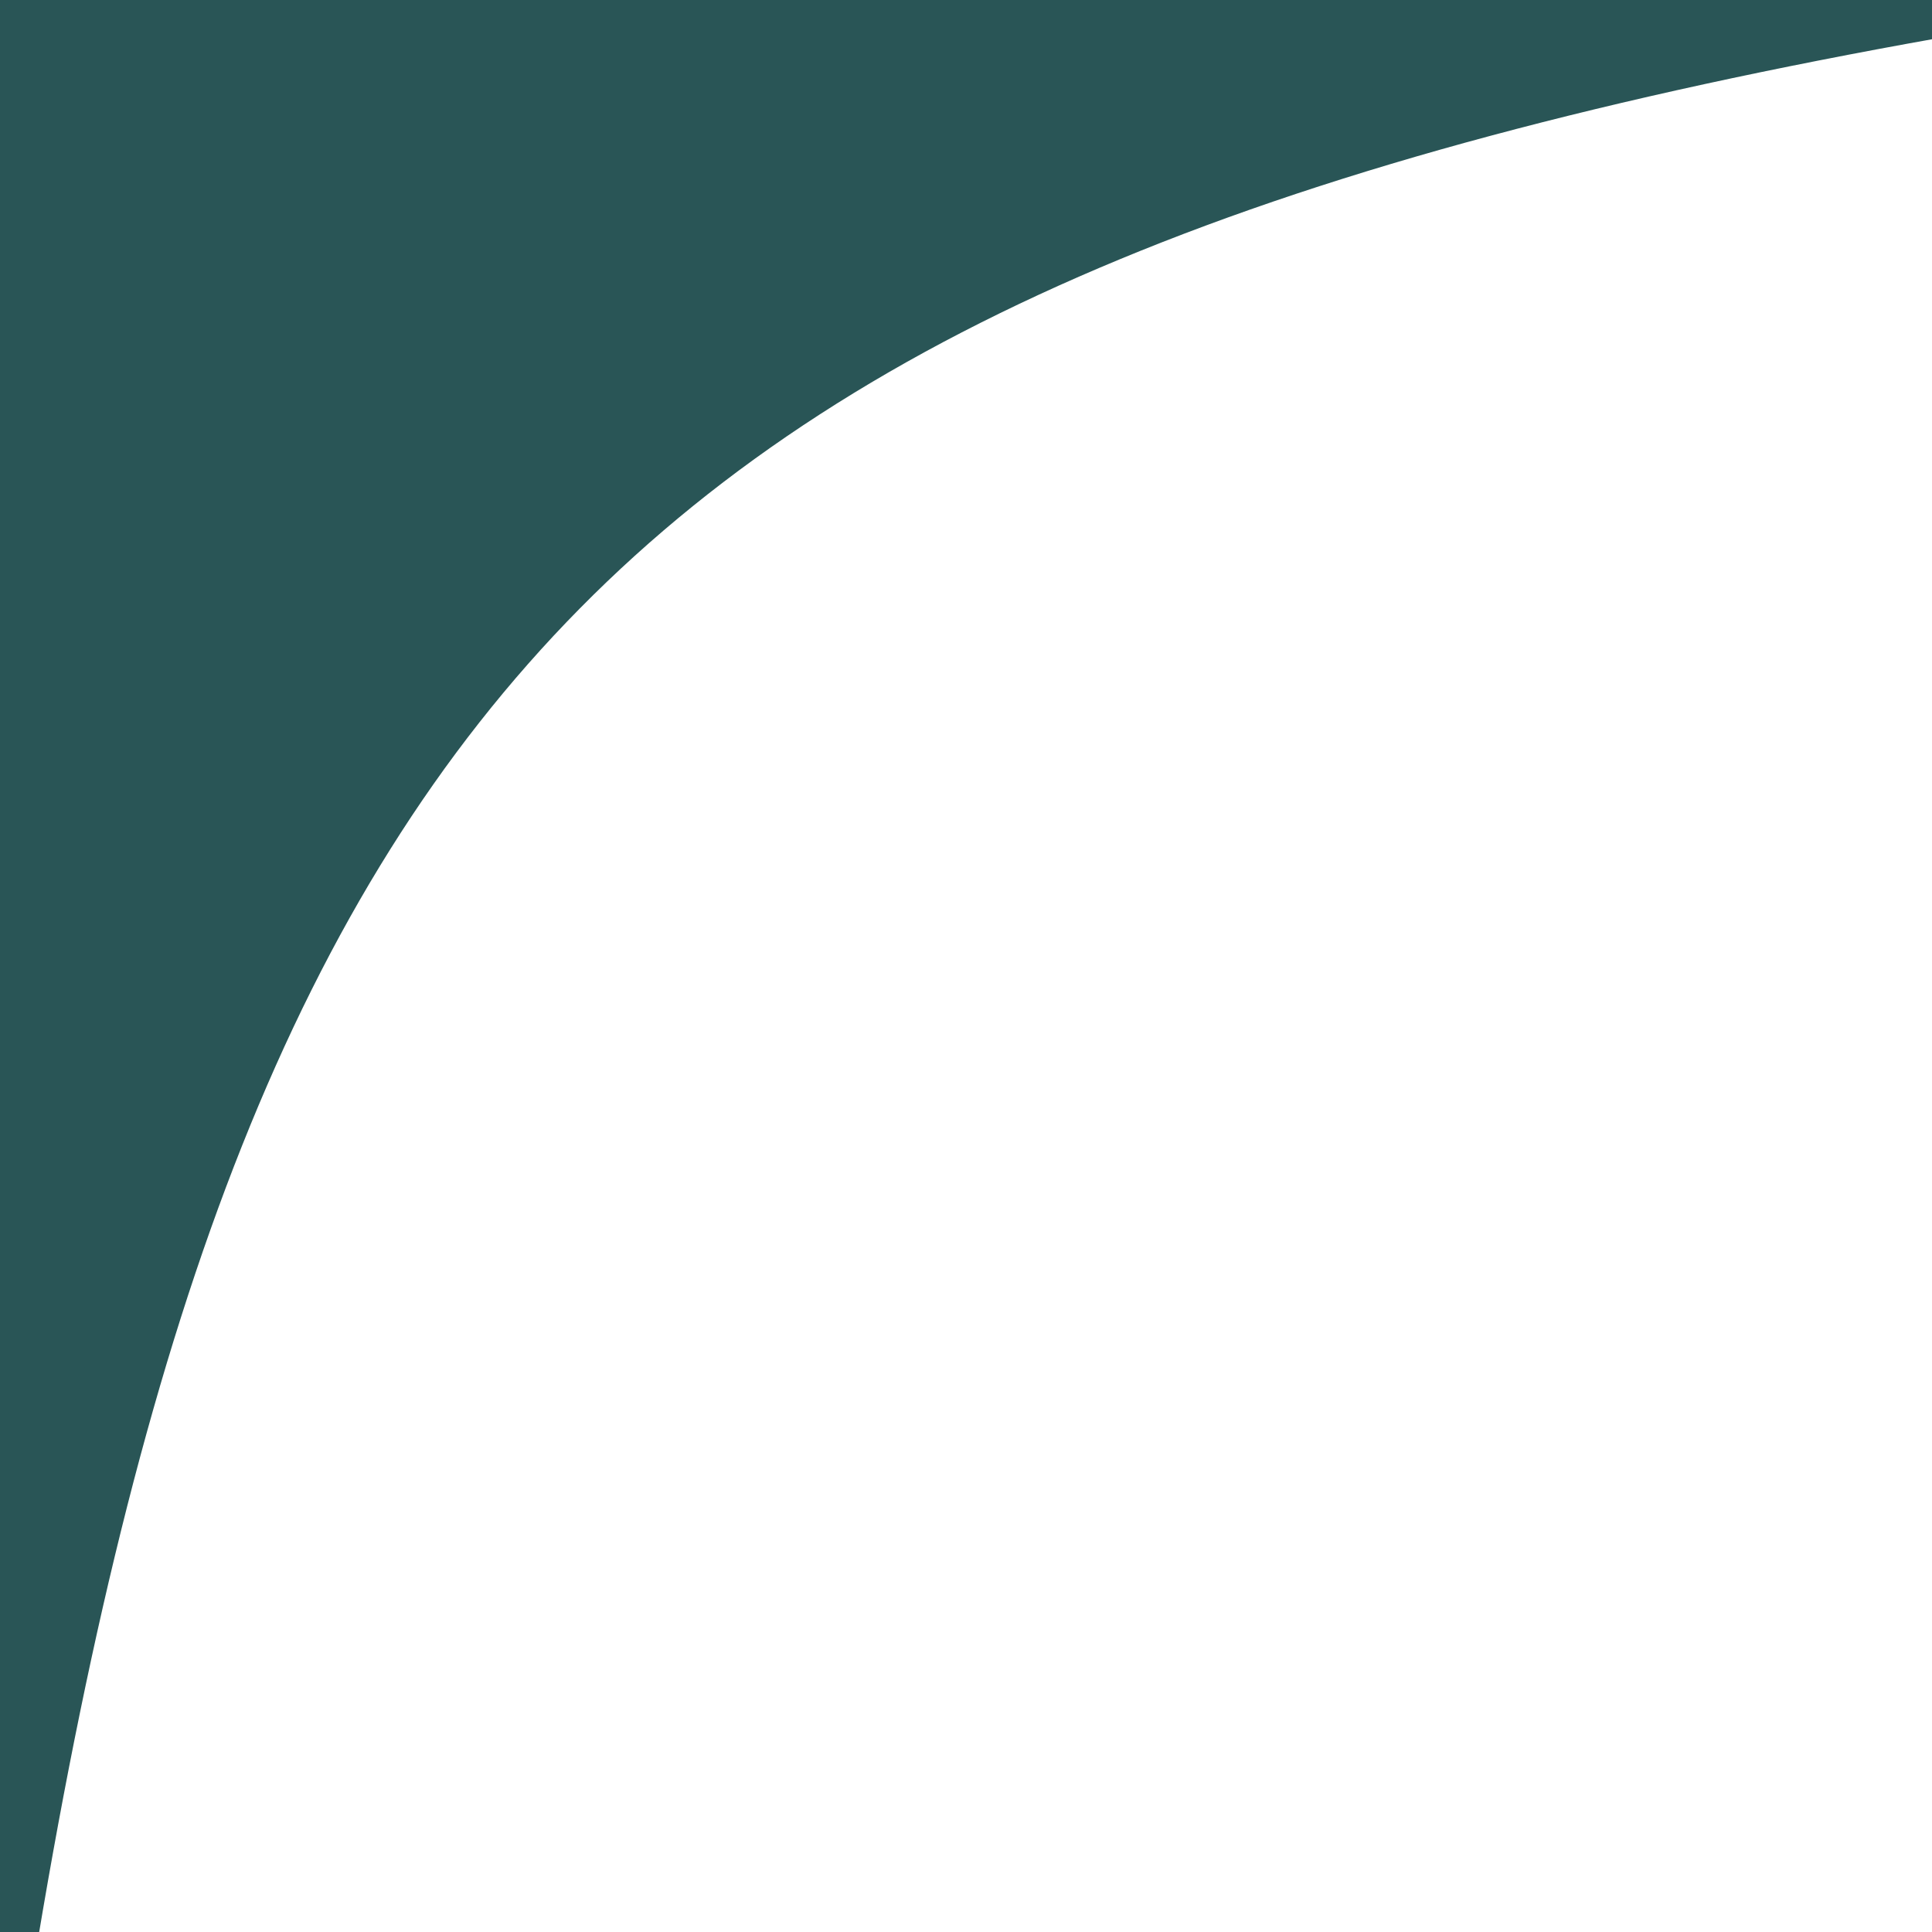 <?xml version="1.0" encoding="UTF-8"?> <svg xmlns="http://www.w3.org/2000/svg" width="25" height="25" viewBox="0 0 25 25" fill="none"><g clip-path="url(#clip0_2037_711)"><path d="M25 0H0V25C2.731 8.697 7.995 3.028 25 0Z" fill="#295556" stroke="#295556"></path></g><defs><clipPath id="clip0_2037_711"><rect width="25" height="25" fill="white"></rect></clipPath></defs></svg> 